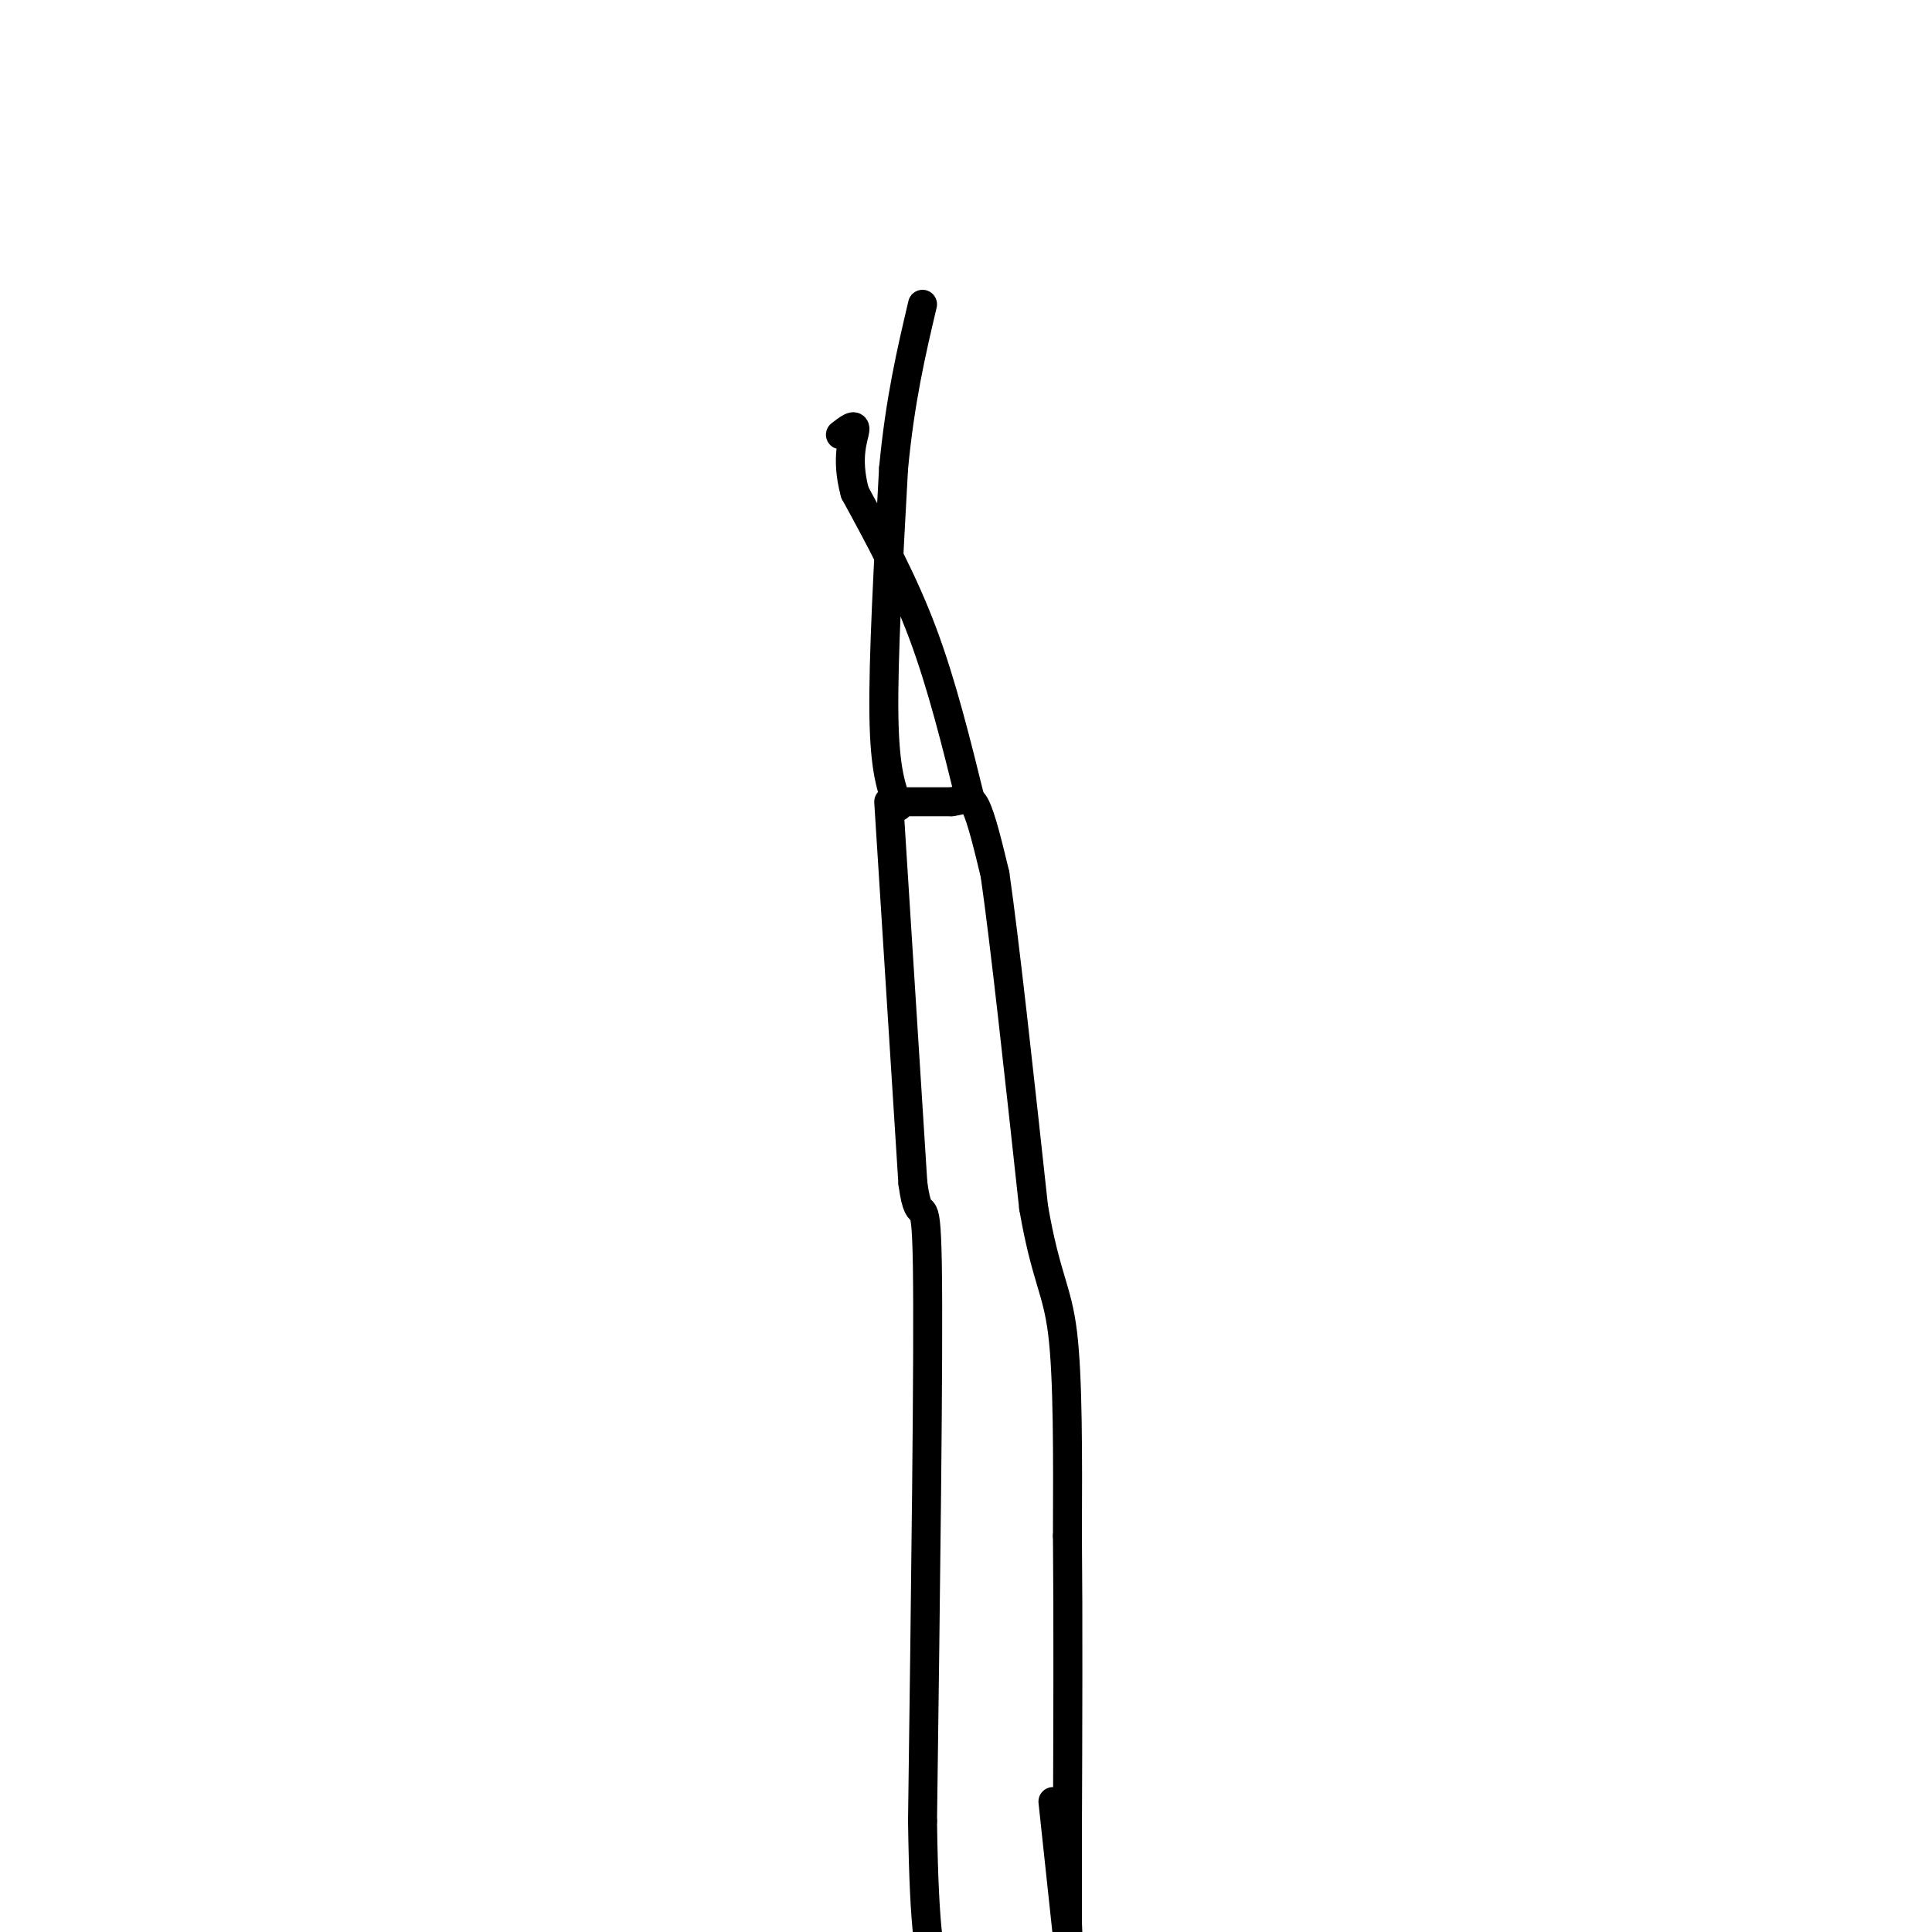 <svg viewBox='0 0 400 400' version='1.1' xmlns='http://www.w3.org/2000/svg' xmlns:xlink='http://www.w3.org/1999/xlink'><g fill='none' stroke='#000000' stroke-width='6' stroke-linecap='round' stroke-linejoin='round'><path d='M184,166c0.000,0.000 5.000,79.000 5,79'/><path d='M189,245c1.489,10.956 2.711,-1.156 3,17c0.289,18.156 -0.356,66.578 -1,115'/><path d='M191,377c0.333,24.667 1.667,28.833 3,33'/><path d='M185,166c0.000,0.000 12.000,0.000 12,0'/><path d='M197,166c2.800,-0.400 3.800,-1.400 5,1c1.200,2.400 2.600,8.200 4,14'/><path d='M206,181c2.000,13.833 5.000,41.417 8,69'/><path d='M214,250c2.533,14.644 4.867,16.756 6,26c1.133,9.244 1.067,25.622 1,42'/><path d='M221,318c0.167,17.333 0.083,39.667 0,62'/><path d='M221,380c0.000,13.333 0.000,15.667 0,18'/><path d='M221,398c0.133,4.711 0.467,7.489 0,3c-0.467,-4.489 -1.733,-16.244 -3,-28'/><path d='M186,167c-1.417,-3.667 -2.833,-7.333 -3,-19c-0.167,-11.667 0.917,-31.333 2,-51'/><path d='M185,97c1.333,-14.167 3.667,-24.083 6,-34'/><path d='M201,166c-3.000,-12.167 -6.000,-24.333 -10,-35c-4.000,-10.667 -9.000,-19.833 -14,-29'/><path d='M177,102c-2.044,-7.444 -0.156,-11.556 0,-13c0.156,-1.444 -1.422,-0.222 -3,1'/></g>
</svg>